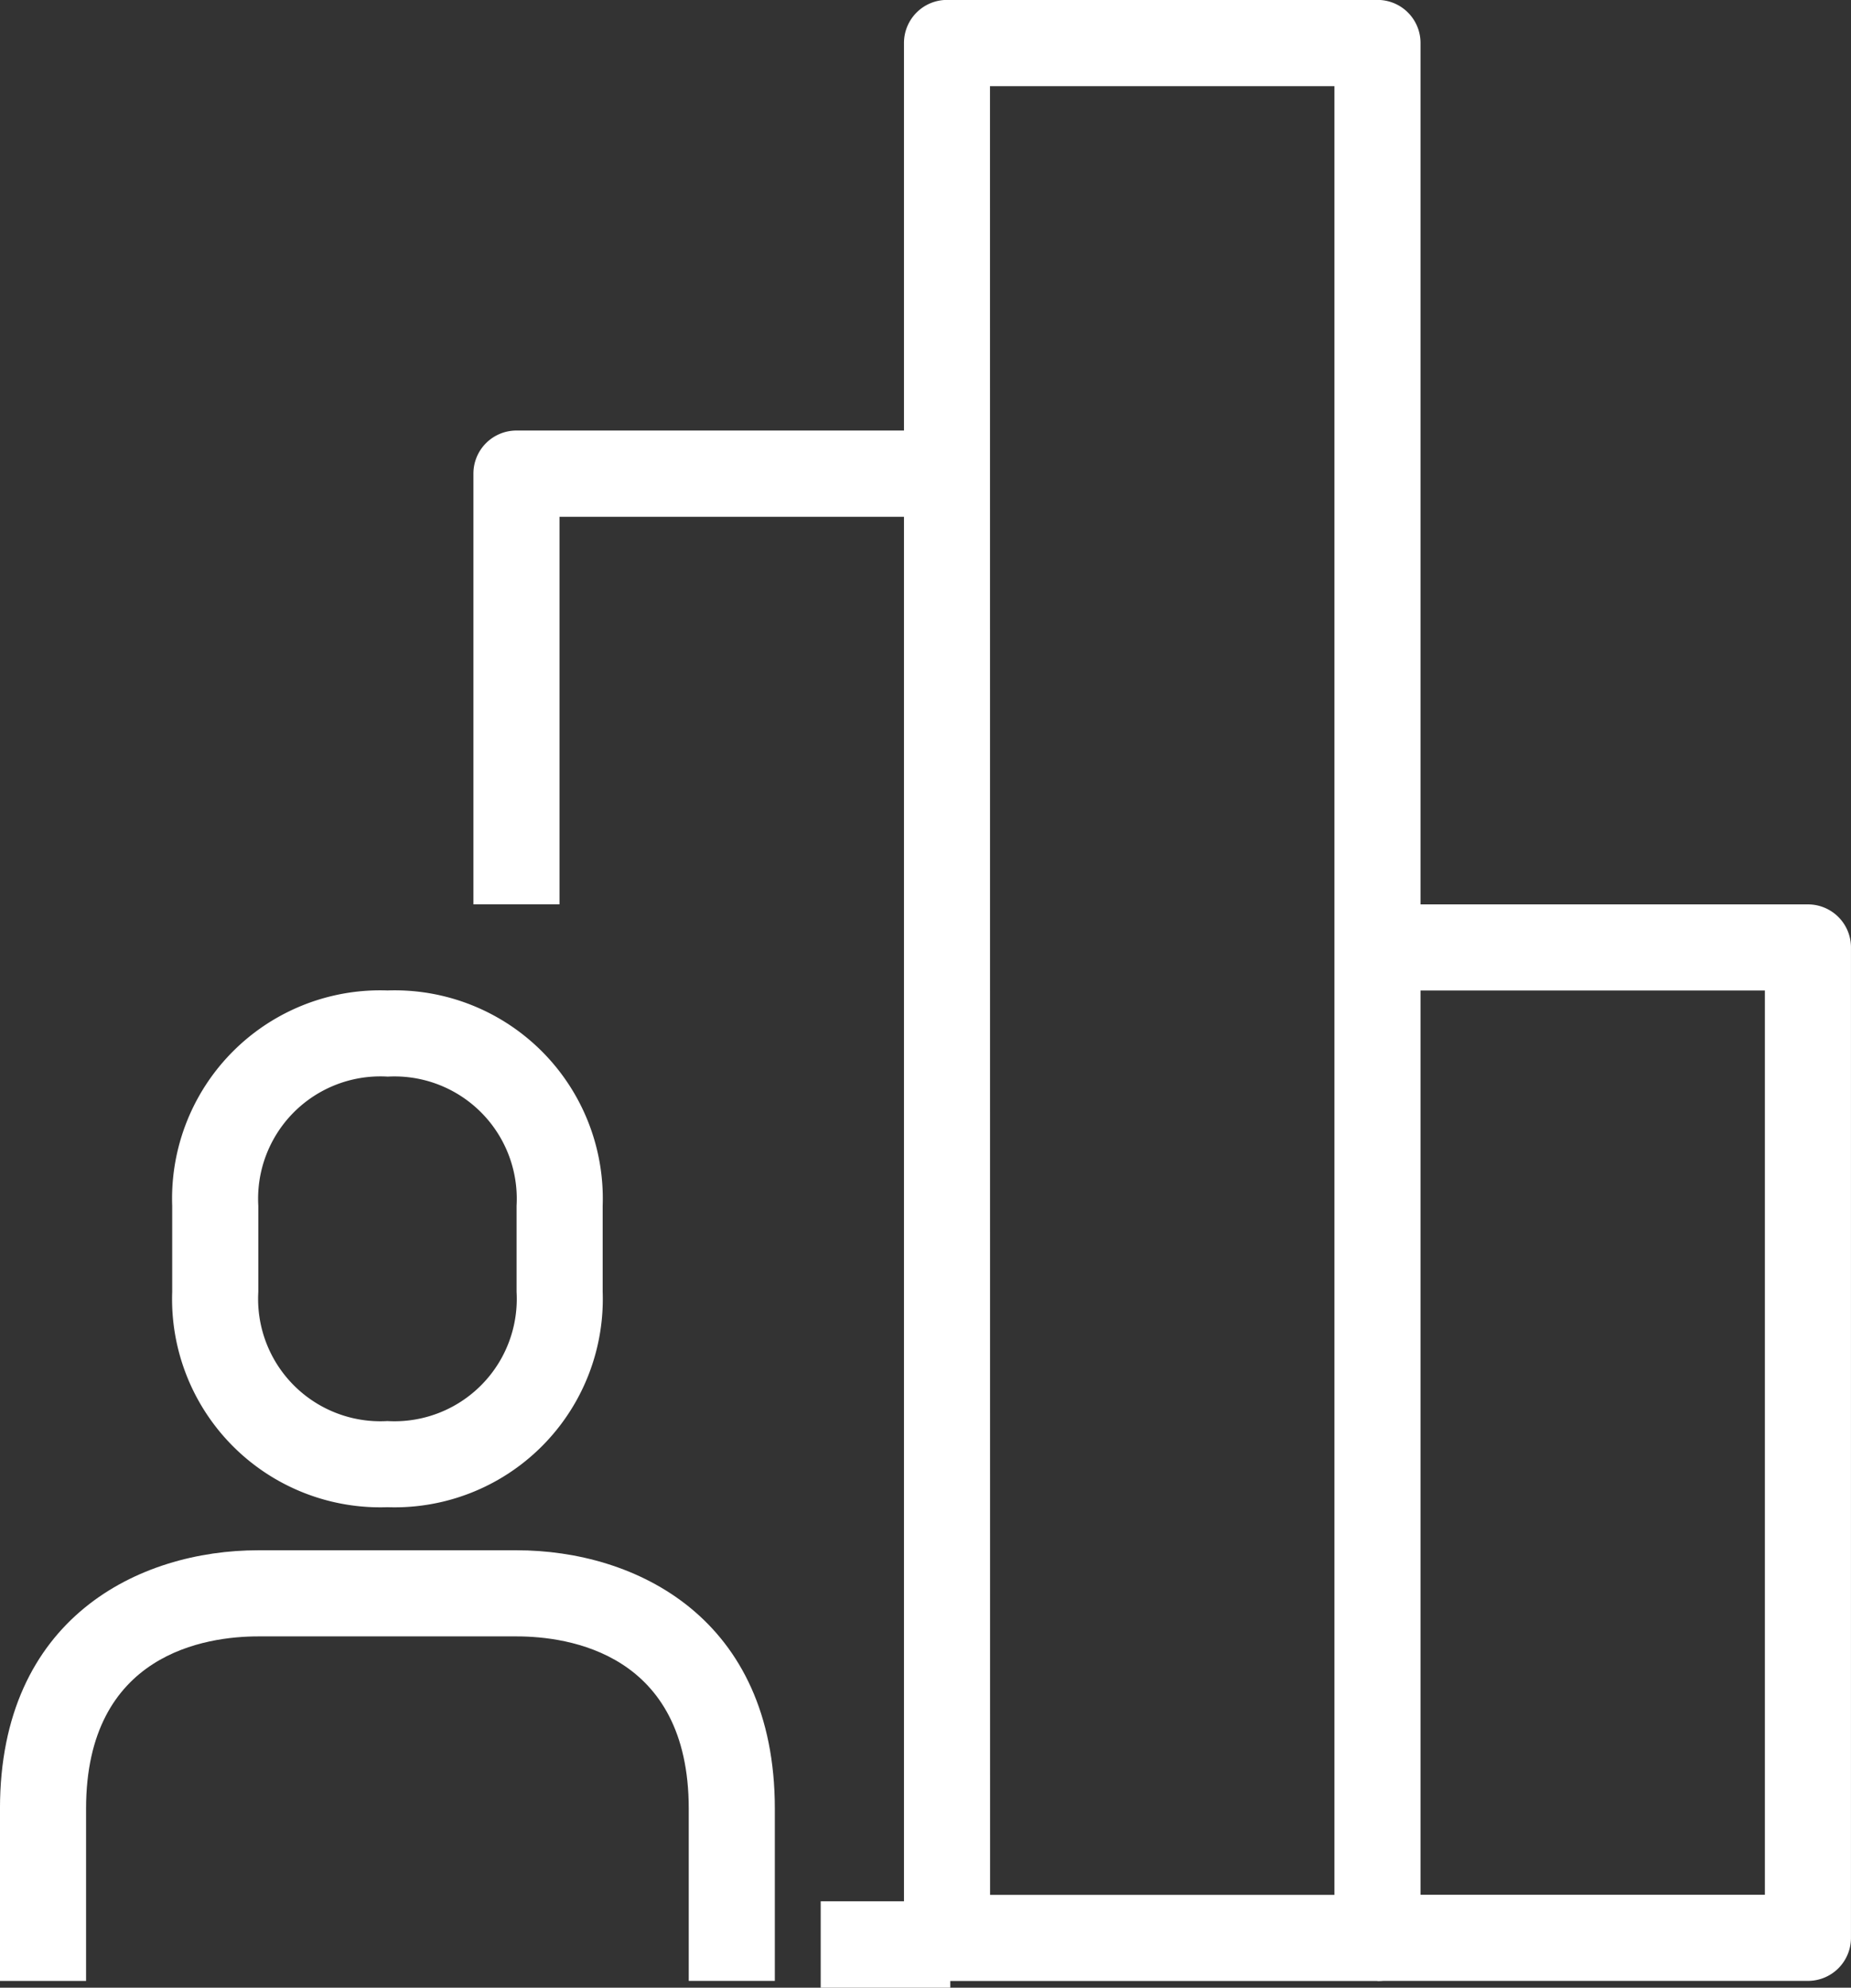 <svg xmlns="http://www.w3.org/2000/svg" width="85.705" height="92" viewBox="0 0 85.705 92">
  <rect x="0" y="0" width="85.705" height="92" fill="#333333" stroke="none"/>
  <g id="Group_206" data-name="Group 206" transform="translate(160.782 -299.711)">
    <g id="Group_200" data-name="Group 200" transform="translate(-160.782 371.464)">
      <path id="Path_189" data-name="Path 189" d="M-124.906,355.642h-3.986V347.67c0-7.2-5.575-7.973-7.973-7.973h-11.959c-2.4,0-7.973.775-7.973,7.973v7.973h-3.986V347.67c0-8.828,6.442-11.959,11.959-11.959h11.959c5.517,0,11.959,3.131,11.959,11.959Z" transform="translate(160.782 -335.711)" fill="#fff"/>
    </g>
    <g id="Group_201" data-name="Group 201" transform="translate(-152.809 345.553)">
      <path id="Path_190" data-name="Path 190" d="M-146.816,346.629a9.639,9.639,0,0,1-9.966-9.966v-3.986a9.638,9.638,0,0,1,9.966-9.966,9.638,9.638,0,0,1,9.966,9.966v3.986A9.639,9.639,0,0,1-146.816,346.629Zm0-19.931a5.662,5.662,0,0,0-5.979,5.979v3.986a5.663,5.663,0,0,0,5.979,5.979,5.662,5.662,0,0,0,5.979-5.979v-3.986A5.661,5.661,0,0,0-146.816,326.7Z" transform="translate(156.782 -322.711)" fill="#fff"/>
    </g>
    <g id="Group_202" data-name="Group 202" transform="translate(-122.912 387.408)">
      <rect id="Rectangle_55" data-name="Rectangle 55" width="6" height="4" transform="translate(0.13 0.303)" fill="#fff"/>
    </g>
    <g id="Group_203" data-name="Group 203" transform="translate(-138.858 319.642)">
      <path id="Path_191" data-name="Path 191" d="M-145.8,331.635h-3.986V311.7a1.993,1.993,0,0,1,1.993-1.993h19.931V313.7H-145.8Z" transform="translate(149.782 -309.711)" fill="#fff"/>
    </g>
    <g id="Group_204" data-name="Group 204" transform="translate(-118.926 299.711)">
      <path id="Path_192" data-name="Path 192" d="M-117.858,391.4h-19.931a1.994,1.994,0,0,1-1.993-1.993V301.7a1.993,1.993,0,0,1,1.993-1.993h19.931a1.991,1.991,0,0,1,1.993,1.993v87.7A1.993,1.993,0,0,1-117.858,391.4Zm-17.938-3.986h15.945V303.7H-135.8Z" transform="translate(139.782 -299.711)" fill="#fff"/>
    </g>
    <g id="Group_205" data-name="Group 205" transform="translate(-97.002 341.567)">
      <path id="Path_193" data-name="Path 193" d="M-108.851,370.539h-19.931v-3.986h17.938V324.7h-17.938v-3.986h19.931a1.991,1.991,0,0,1,1.993,1.993v45.842A1.993,1.993,0,0,1-108.851,370.539Z" transform="translate(128.782 -320.711)" fill="#fff"/>
    </g>
  </g>
</svg>
